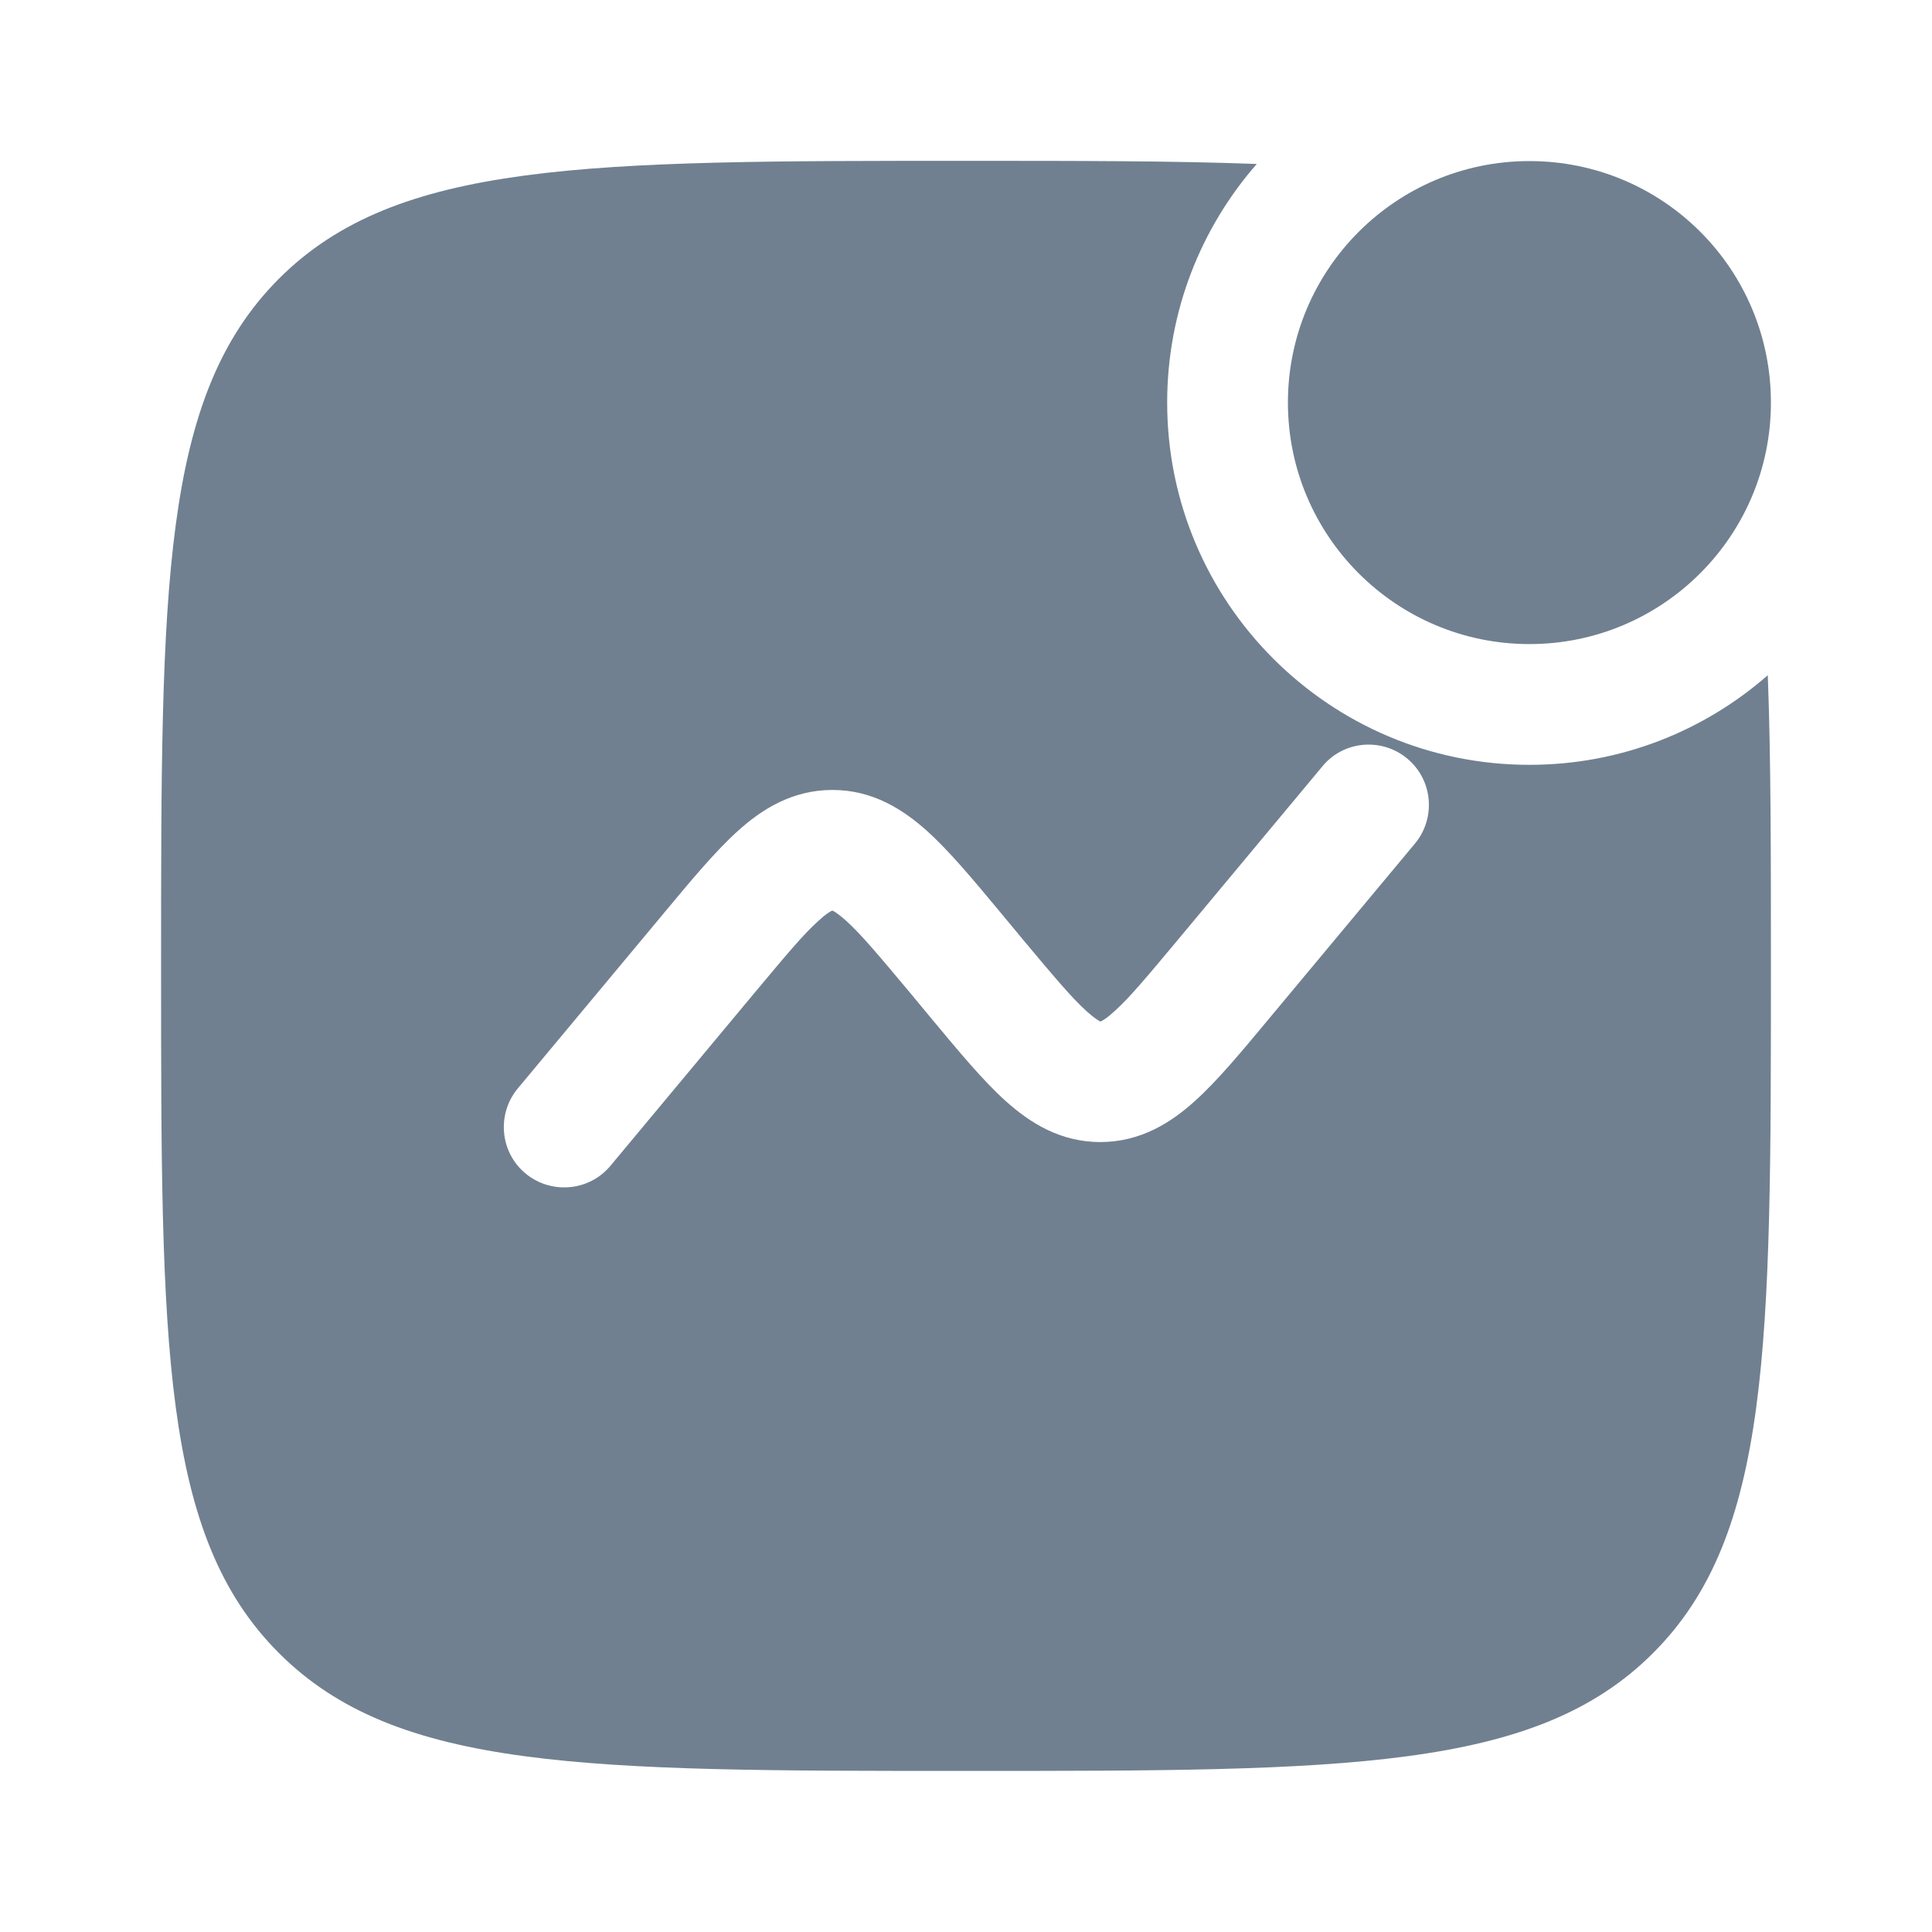 <svg xmlns="http://www.w3.org/2000/svg" xmlns:xlink="http://www.w3.org/1999/xlink" id="Layer_1" x="0px" y="0px" viewBox="0 0 800 800" style="enable-background:new 0 0 800 800;" xml:space="preserve"><style type="text/css">	.st0{fill:#708090;}	.st1{fill-rule:evenodd;clip-rule:evenodd;fill:#708090;}</style><path class="st0" d="M733.3,166.7c0,55.2-44.8,100-100,100c-55.2,0-100-44.8-100-100s44.8-100,100-100 C688.6,66.7,733.3,111.4,733.3,166.7z"></path><path class="st1" d="M520.4,67.9c-34.1-1.3-73.8-1.3-120.4-1.3c-157.1,0-235.7,0-284.5,48.8C66.7,164.3,66.7,242.9,66.7,400 c0,157.1,0,235.7,48.8,284.5c48.8,48.8,127.4,48.8,284.5,48.8c157.1,0,235.7,0,284.5-48.8c48.8-48.8,48.8-127.4,48.8-284.5 c0-46.6,0-86.3-1.3-120.4c-26.4,23.1-60.9,37.1-98.7,37.1c-82.8,0-150-67.2-150-150C483.3,128.9,497.3,94.3,520.4,67.9z  M582.7,314.1c10.6,8.8,12,24.6,3.2,35.2l-61,73.2c-10.9,13.1-20.8,25-30,33.3c-10,9.1-22.7,17.1-39.3,17.1 c-16.7,0-29.3-8.1-39.3-17.1c-9.2-8.3-19.1-20.2-30-33.3l-9.7-11.7c-12.4-14.8-19.9-23.8-26.2-29.5c-2.9-2.6-4.6-3.7-5.4-4.1 c-0.2-0.1-0.3-0.1-0.4-0.2l-0.1,0.1l-0.2,0.1c-0.8,0.4-2.5,1.4-5.4,4.1c-6.3,5.6-13.8,14.7-26.2,29.5l-59.9,71.9 c-8.8,10.6-24.6,12-35.2,3.2c-10.6-8.8-12-24.6-3.2-35.2l61-73.2c10.9-13.1,20.8-25,30-33.3c10-9.1,22.7-17.1,39.3-17.1 c16.7,0,29.3,8.1,39.3,17.1c9.2,8.3,19.1,20.2,30,33.3l9.7,11.7c12.4,14.8,19.9,23.8,26.2,29.5c2.9,2.6,4.6,3.7,5.4,4.1l0.1,0.1 c0.1,0.1,0.3,0.1,0.3,0.1c0.1,0,0.2-0.1,0.4-0.2c0.8-0.4,2.5-1.4,5.4-4.1c6.3-5.6,13.8-14.7,26.2-29.5l59.9-71.9 C556.3,306.7,572.1,305.3,582.7,314.1z"></path></svg>